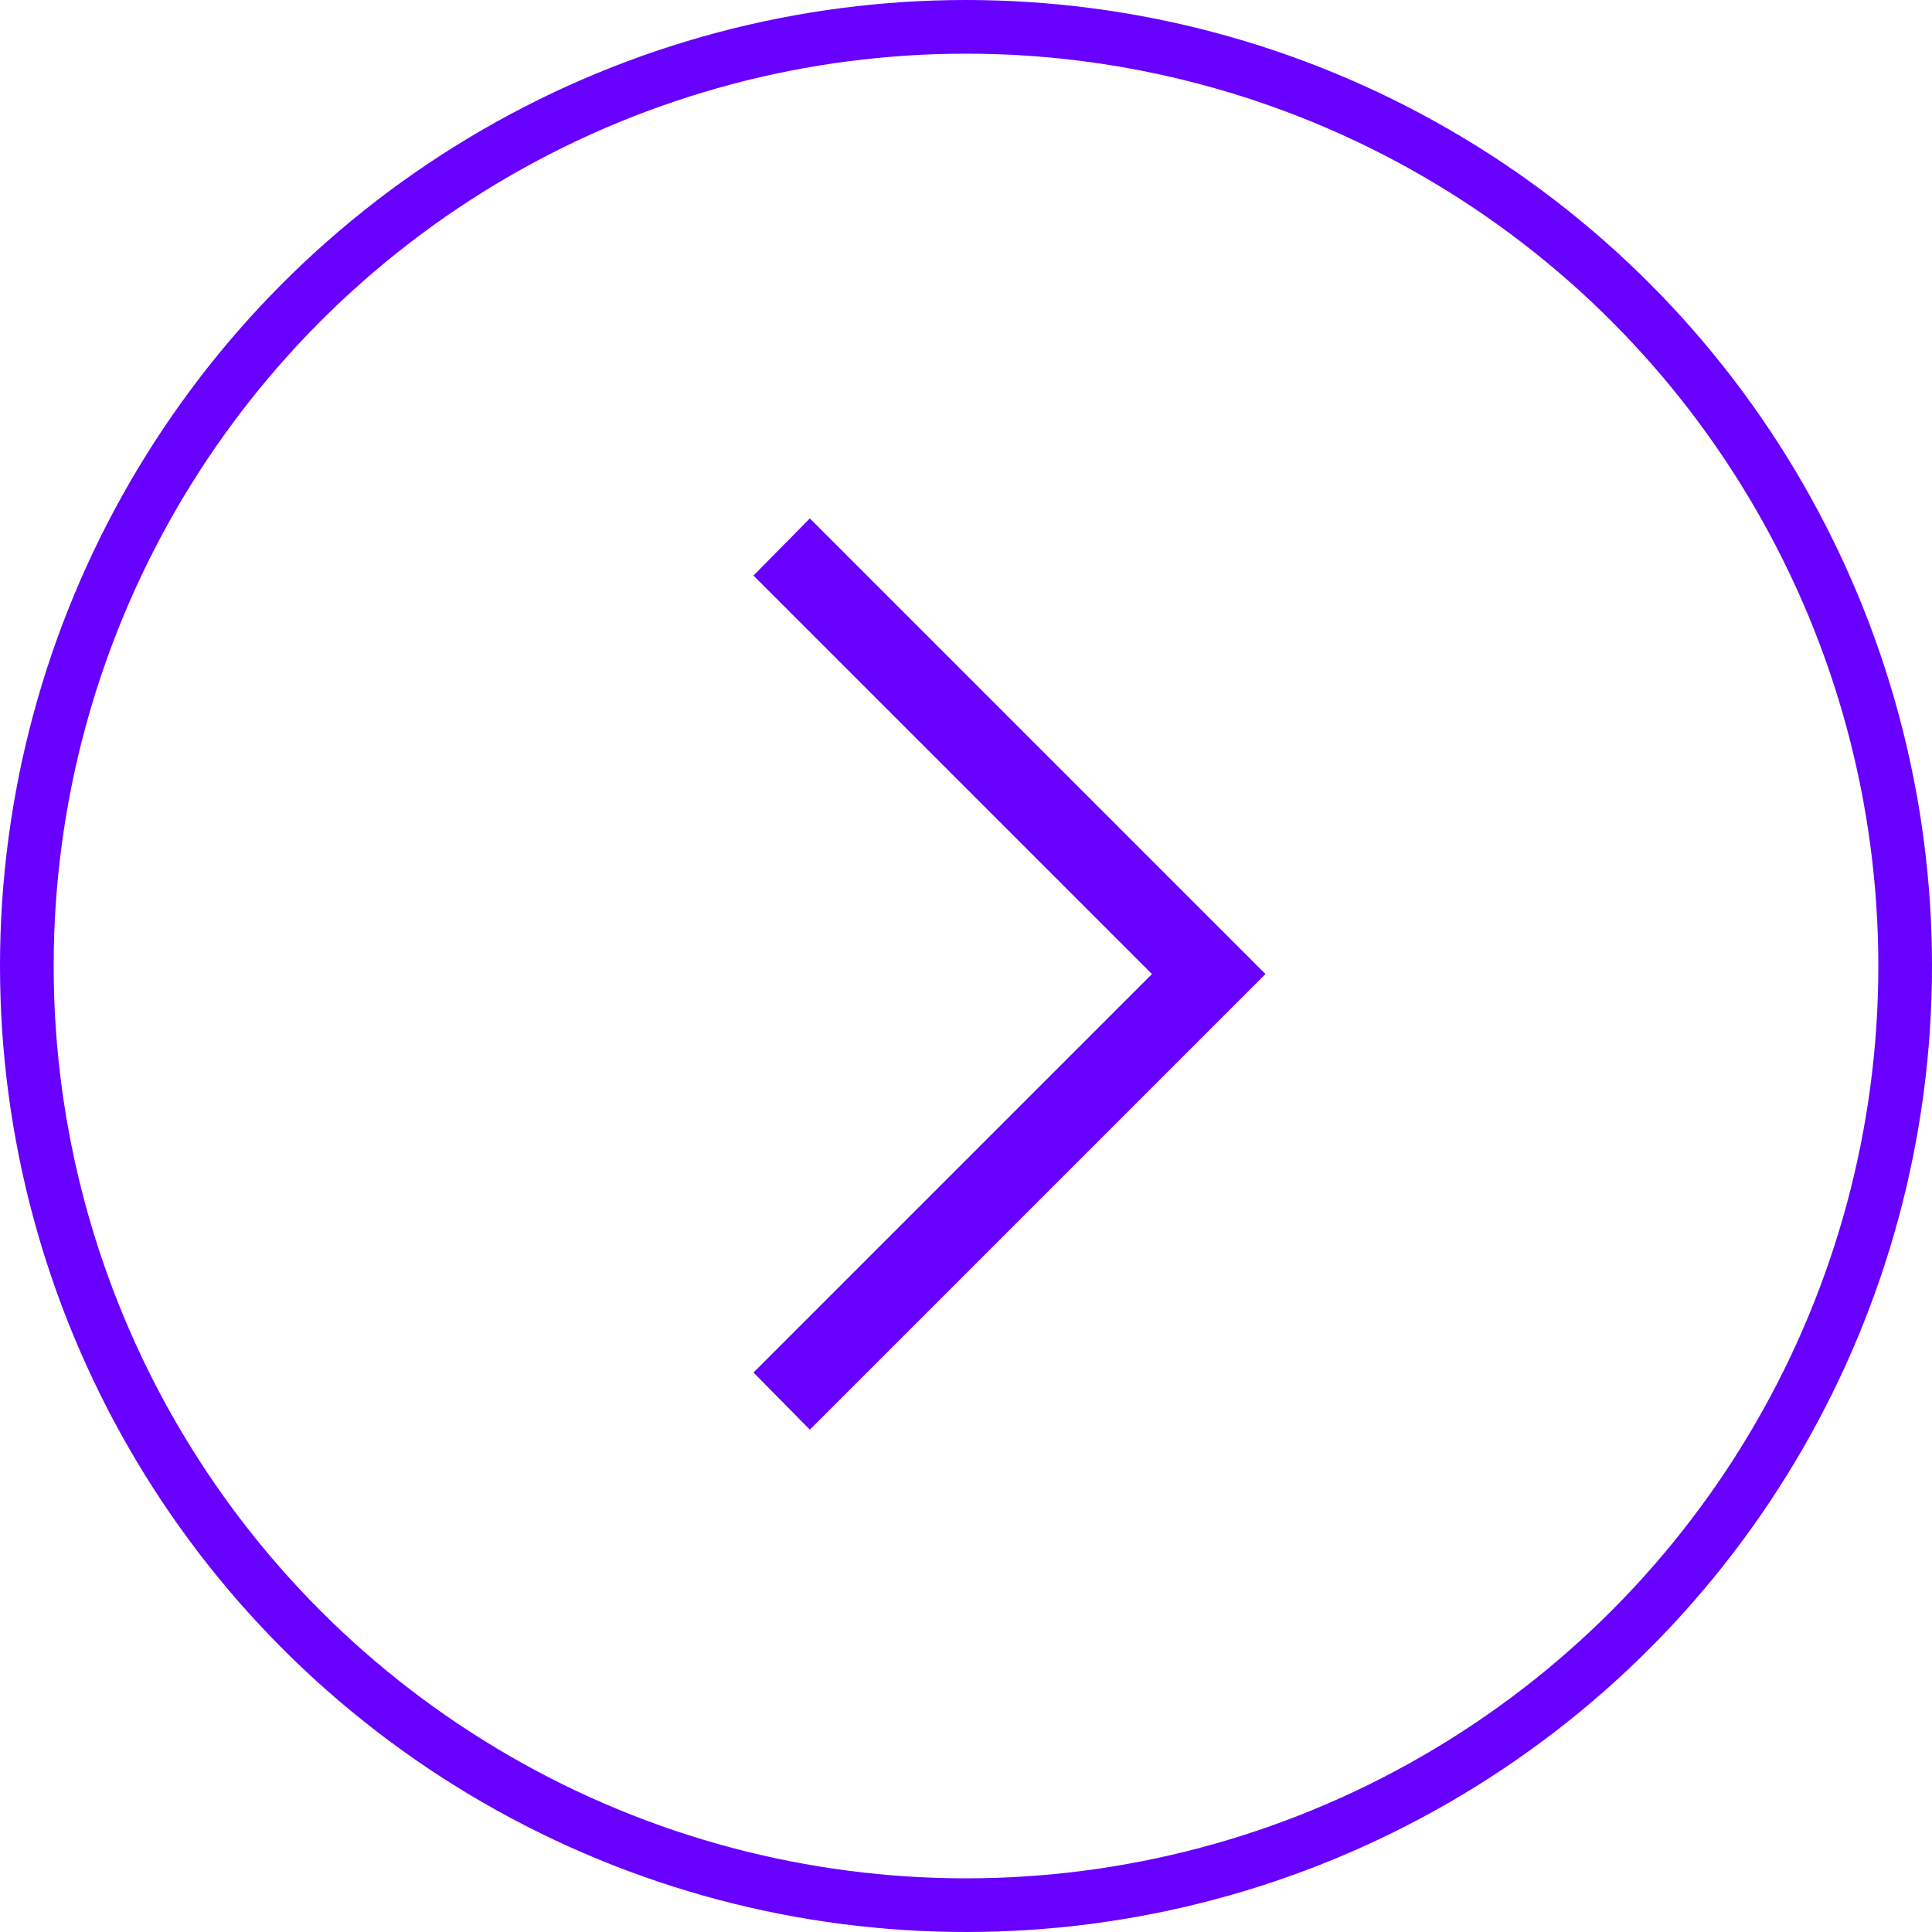 <svg width="36" height="36" viewBox="0 0 36 36" fill="none" xmlns="http://www.w3.org/2000/svg">
<circle cx="18" cy="18" r="17.5" transform="matrix(1 0 0 -1 0 36)" stroke="#6800FF"/>
<path d="M15.09 9.66L23.58 18.15L15.09 26.64L14.04 25.575L21.465 18.15L14.04 10.725L15.09 9.66Z" fill="#6800FF"/>
</svg>
